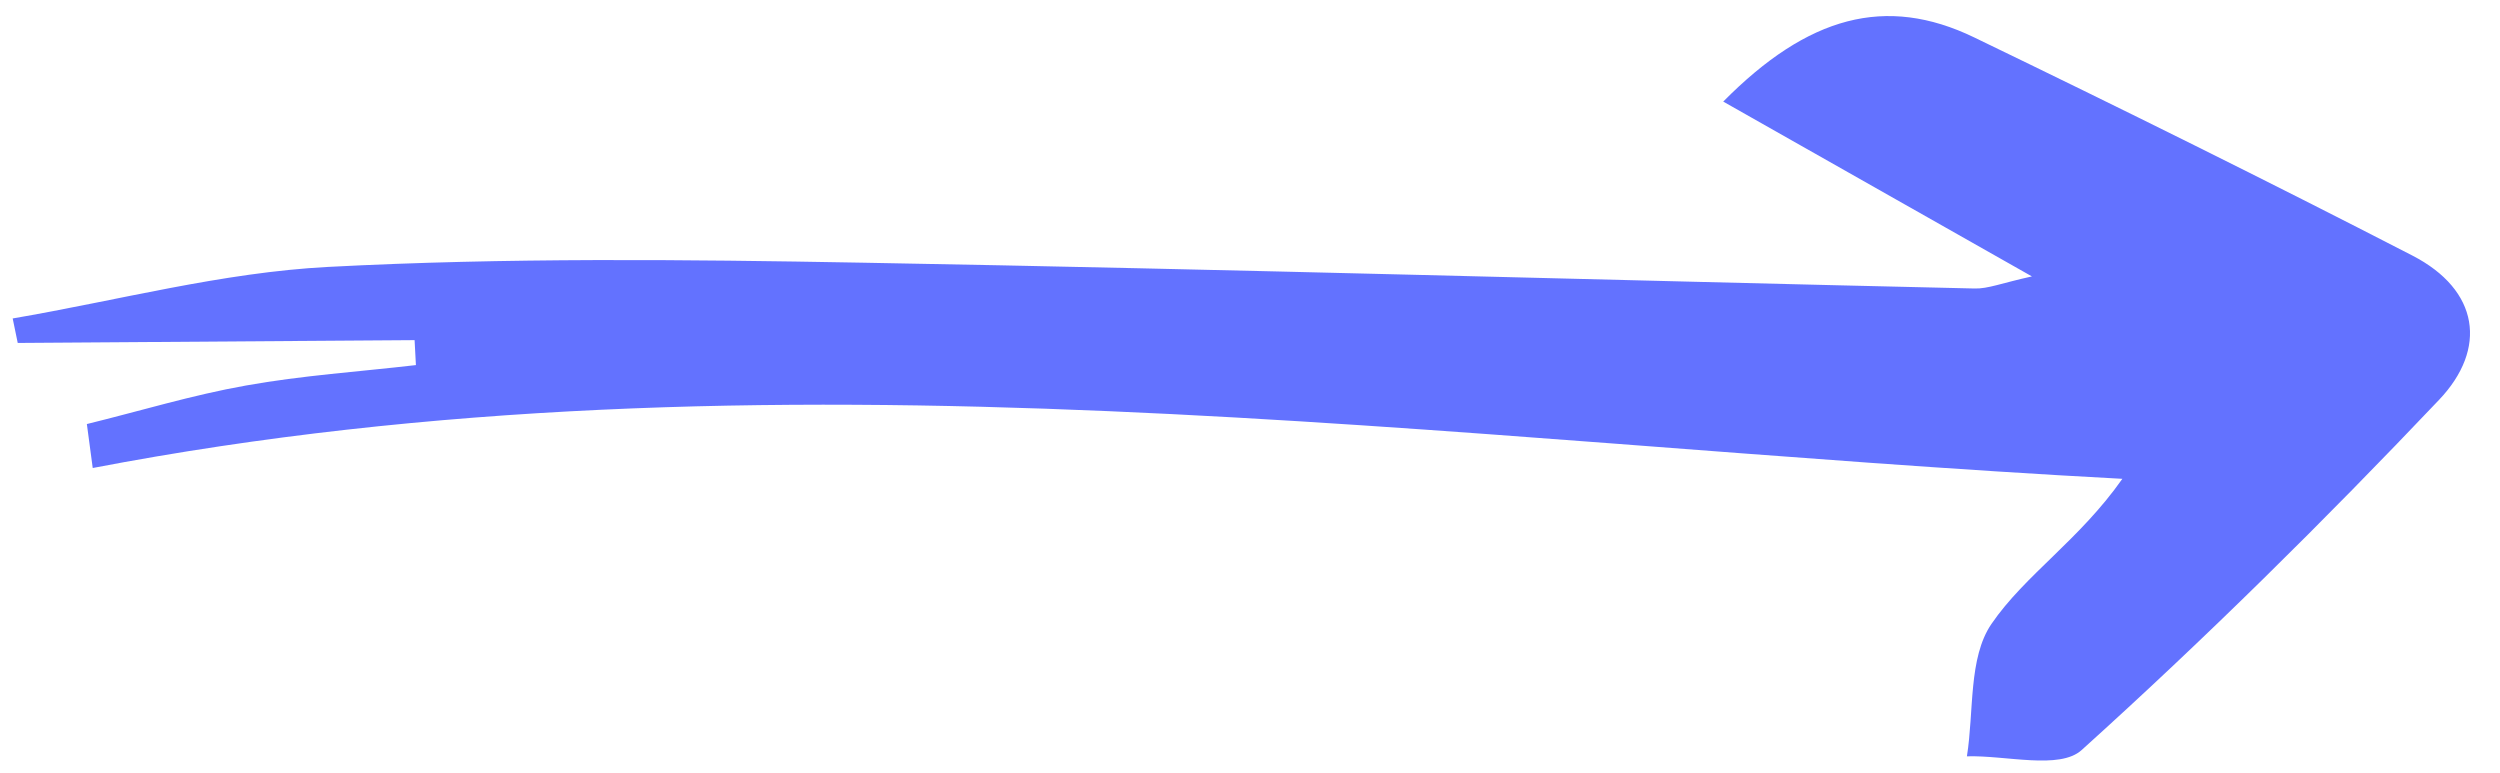 <?xml version="1.0" encoding="UTF-8"?> <svg xmlns="http://www.w3.org/2000/svg" width="55" height="17" viewBox="0 0 55 17" fill="none"> <path d="M9.121 7.483C6.209 7.504 3.297 7.525 0.39 7.545C0.355 7.365 0.315 7.186 0.279 7.006C2.591 6.611 4.894 5.993 7.22 5.872C11.128 5.667 15.057 5.708 18.97 5.779C27.129 5.924 35.282 6.161 43.439 6.347C43.734 6.356 44.032 6.229 44.702 6.081C42.282 4.712 40.16 3.507 37.911 2.235C39.772 0.354 41.486 -0.116 43.43 0.822C46.661 2.383 49.881 3.978 53.072 5.622C54.542 6.38 54.73 7.671 53.658 8.798C51.132 11.459 48.517 14.047 45.795 16.502C45.31 16.939 44.131 16.614 43.272 16.639C43.43 15.653 43.302 14.475 43.811 13.728C44.55 12.648 45.748 11.879 46.692 10.534C31.785 9.742 16.973 7.435 2.04 10.296C1.995 9.973 1.956 9.653 1.911 9.329C3.077 9.043 4.233 8.69 5.413 8.481C6.645 8.26 7.904 8.177 9.15 8.032C9.142 7.844 9.132 7.665 9.121 7.483Z" fill="#6372FF"></path> </svg> 